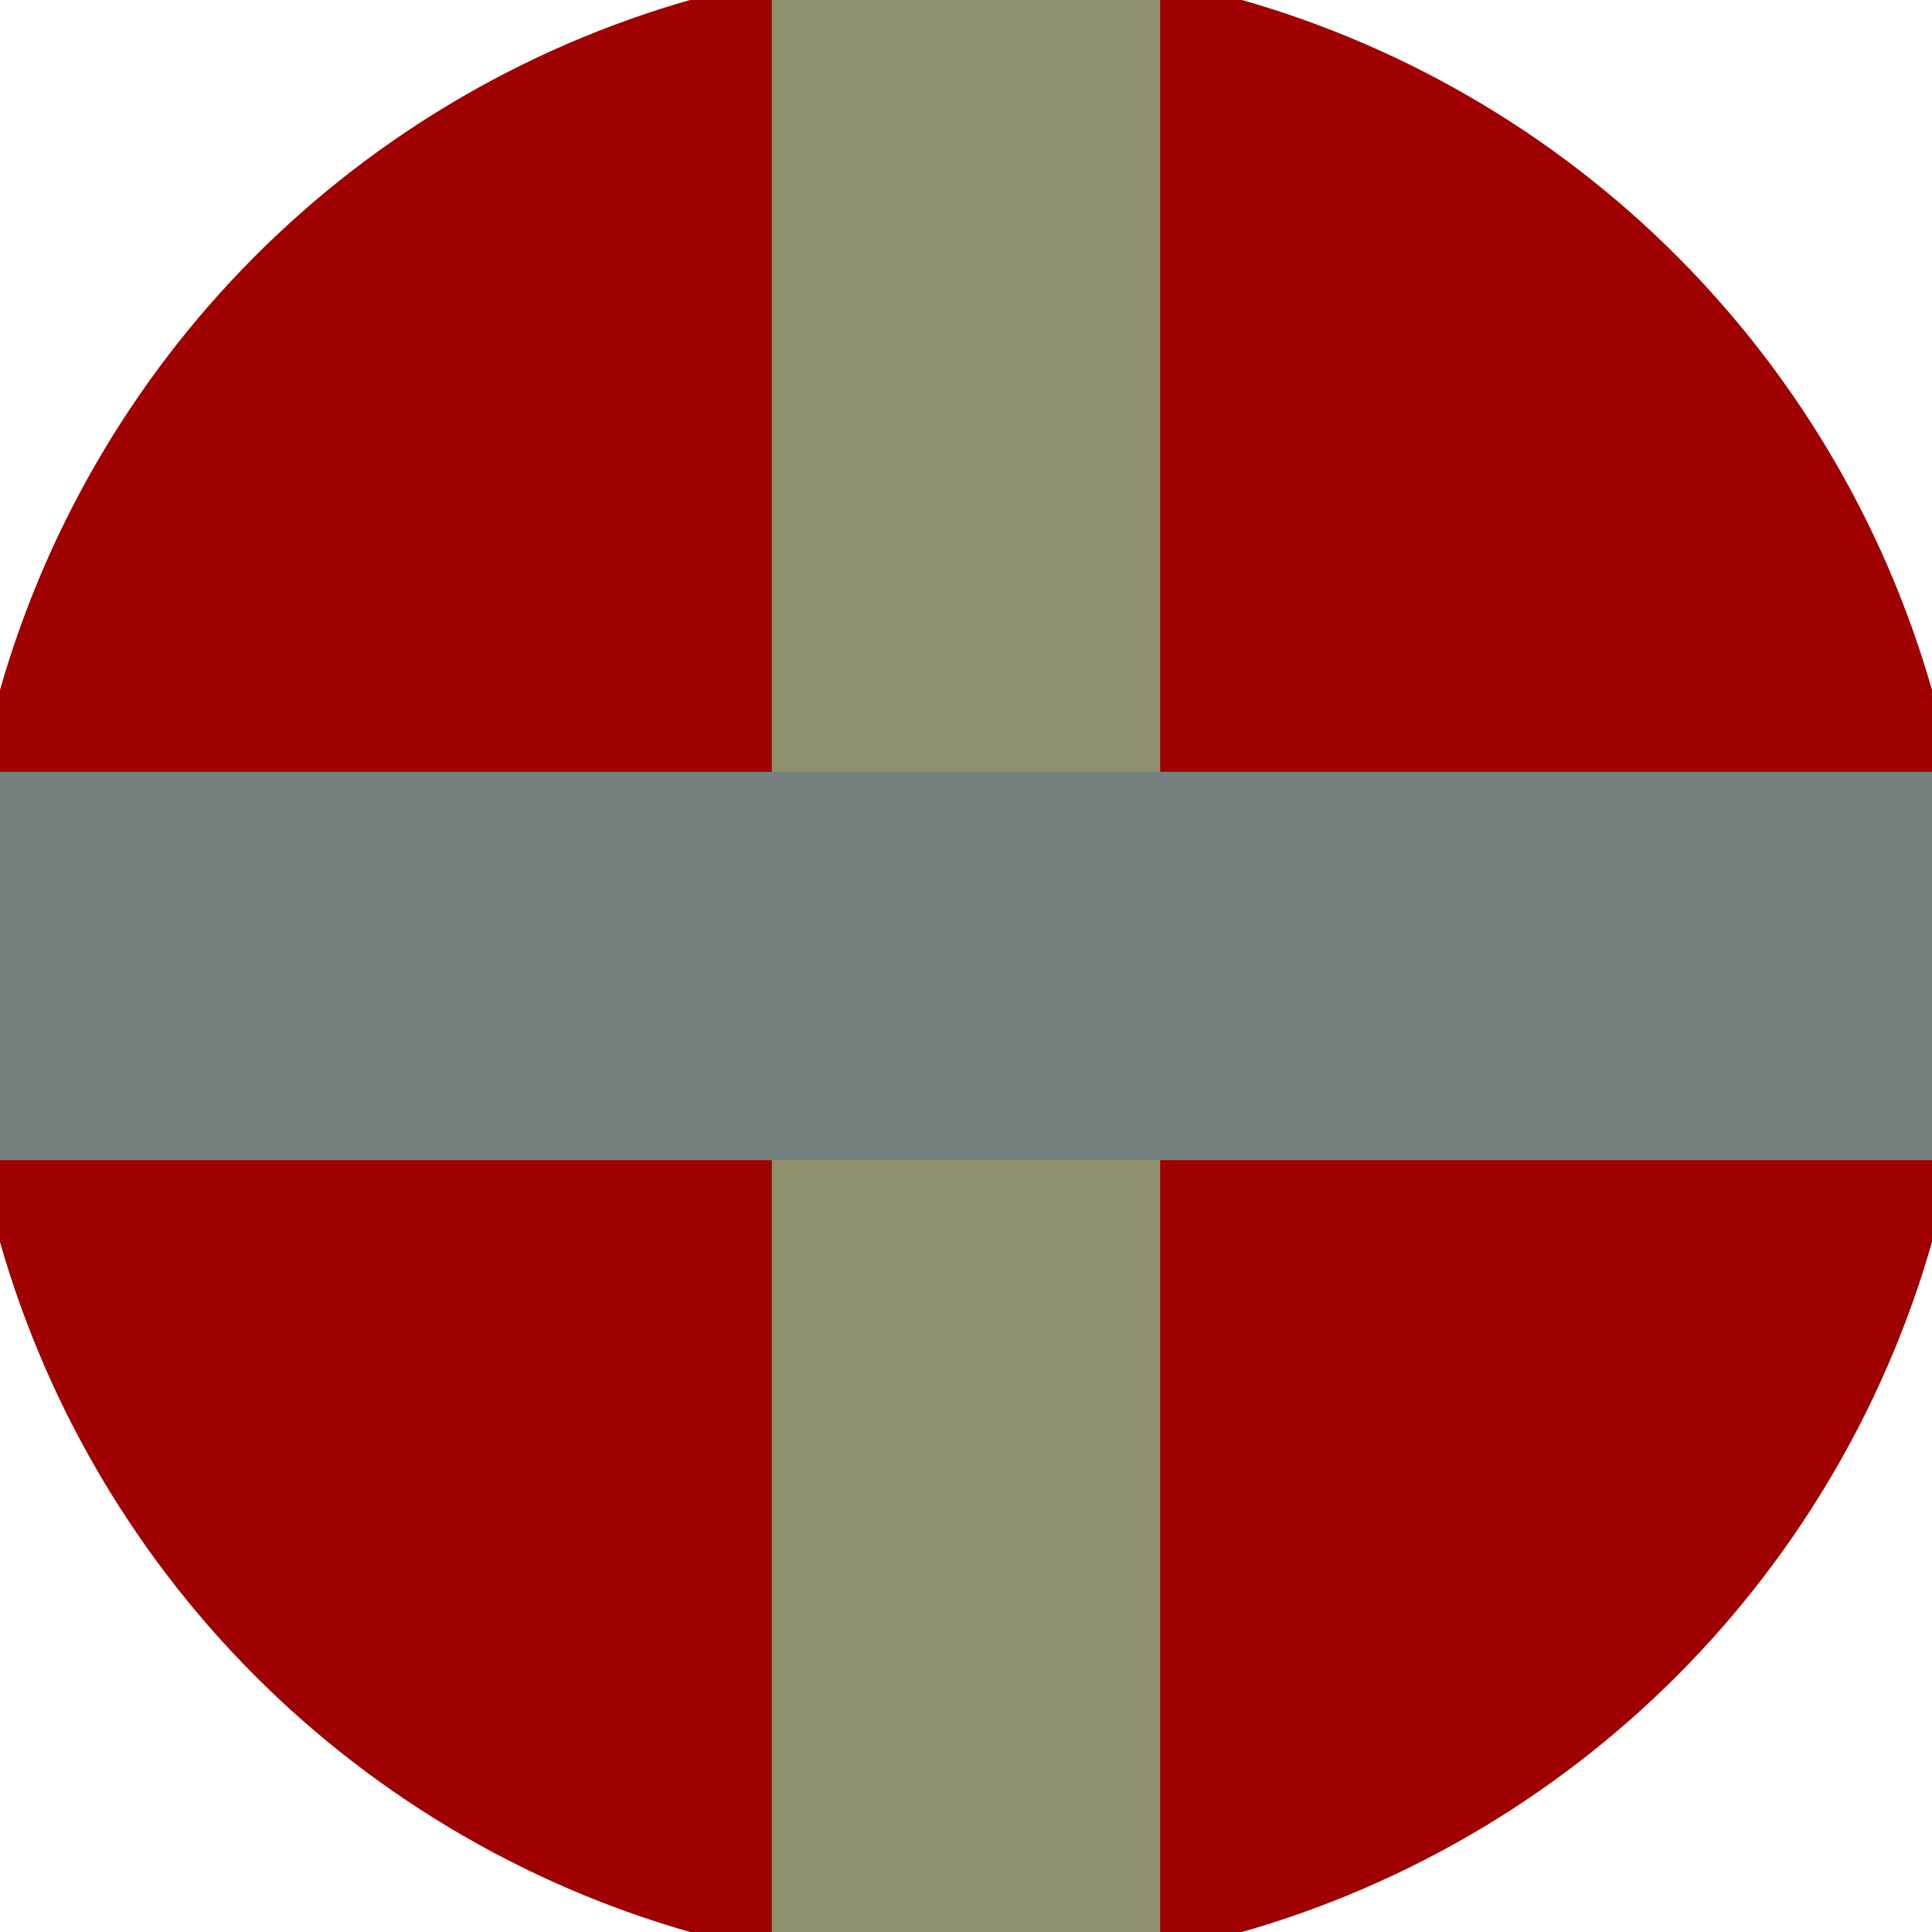 <svg xmlns="http://www.w3.org/2000/svg" width="128" height="128" viewBox="0 0 100 100" shape-rendering="geometricPrecision">
                            <defs>
                                <clipPath id="clip">
                                    <circle cx="50" cy="50" r="52" />
                                    <!--<rect x="0" y="0" width="100" height="100"/>-->
                                </clipPath>
                            </defs>
                            <g transform="rotate(0 50 50)">
                            <rect x="0" y="0" width="100" height="100" fill="#9f0000" clip-path="url(#clip)"/><path d="M 39.95 0 H 60.05 V 100 H 39.95 Z" fill="#90906d" clip-path="url(#clip)"/><path d="M 0 39.95 H 100 V 60.05 H 0 Z" fill="#74817e" clip-path="url(#clip)"/></g></svg>